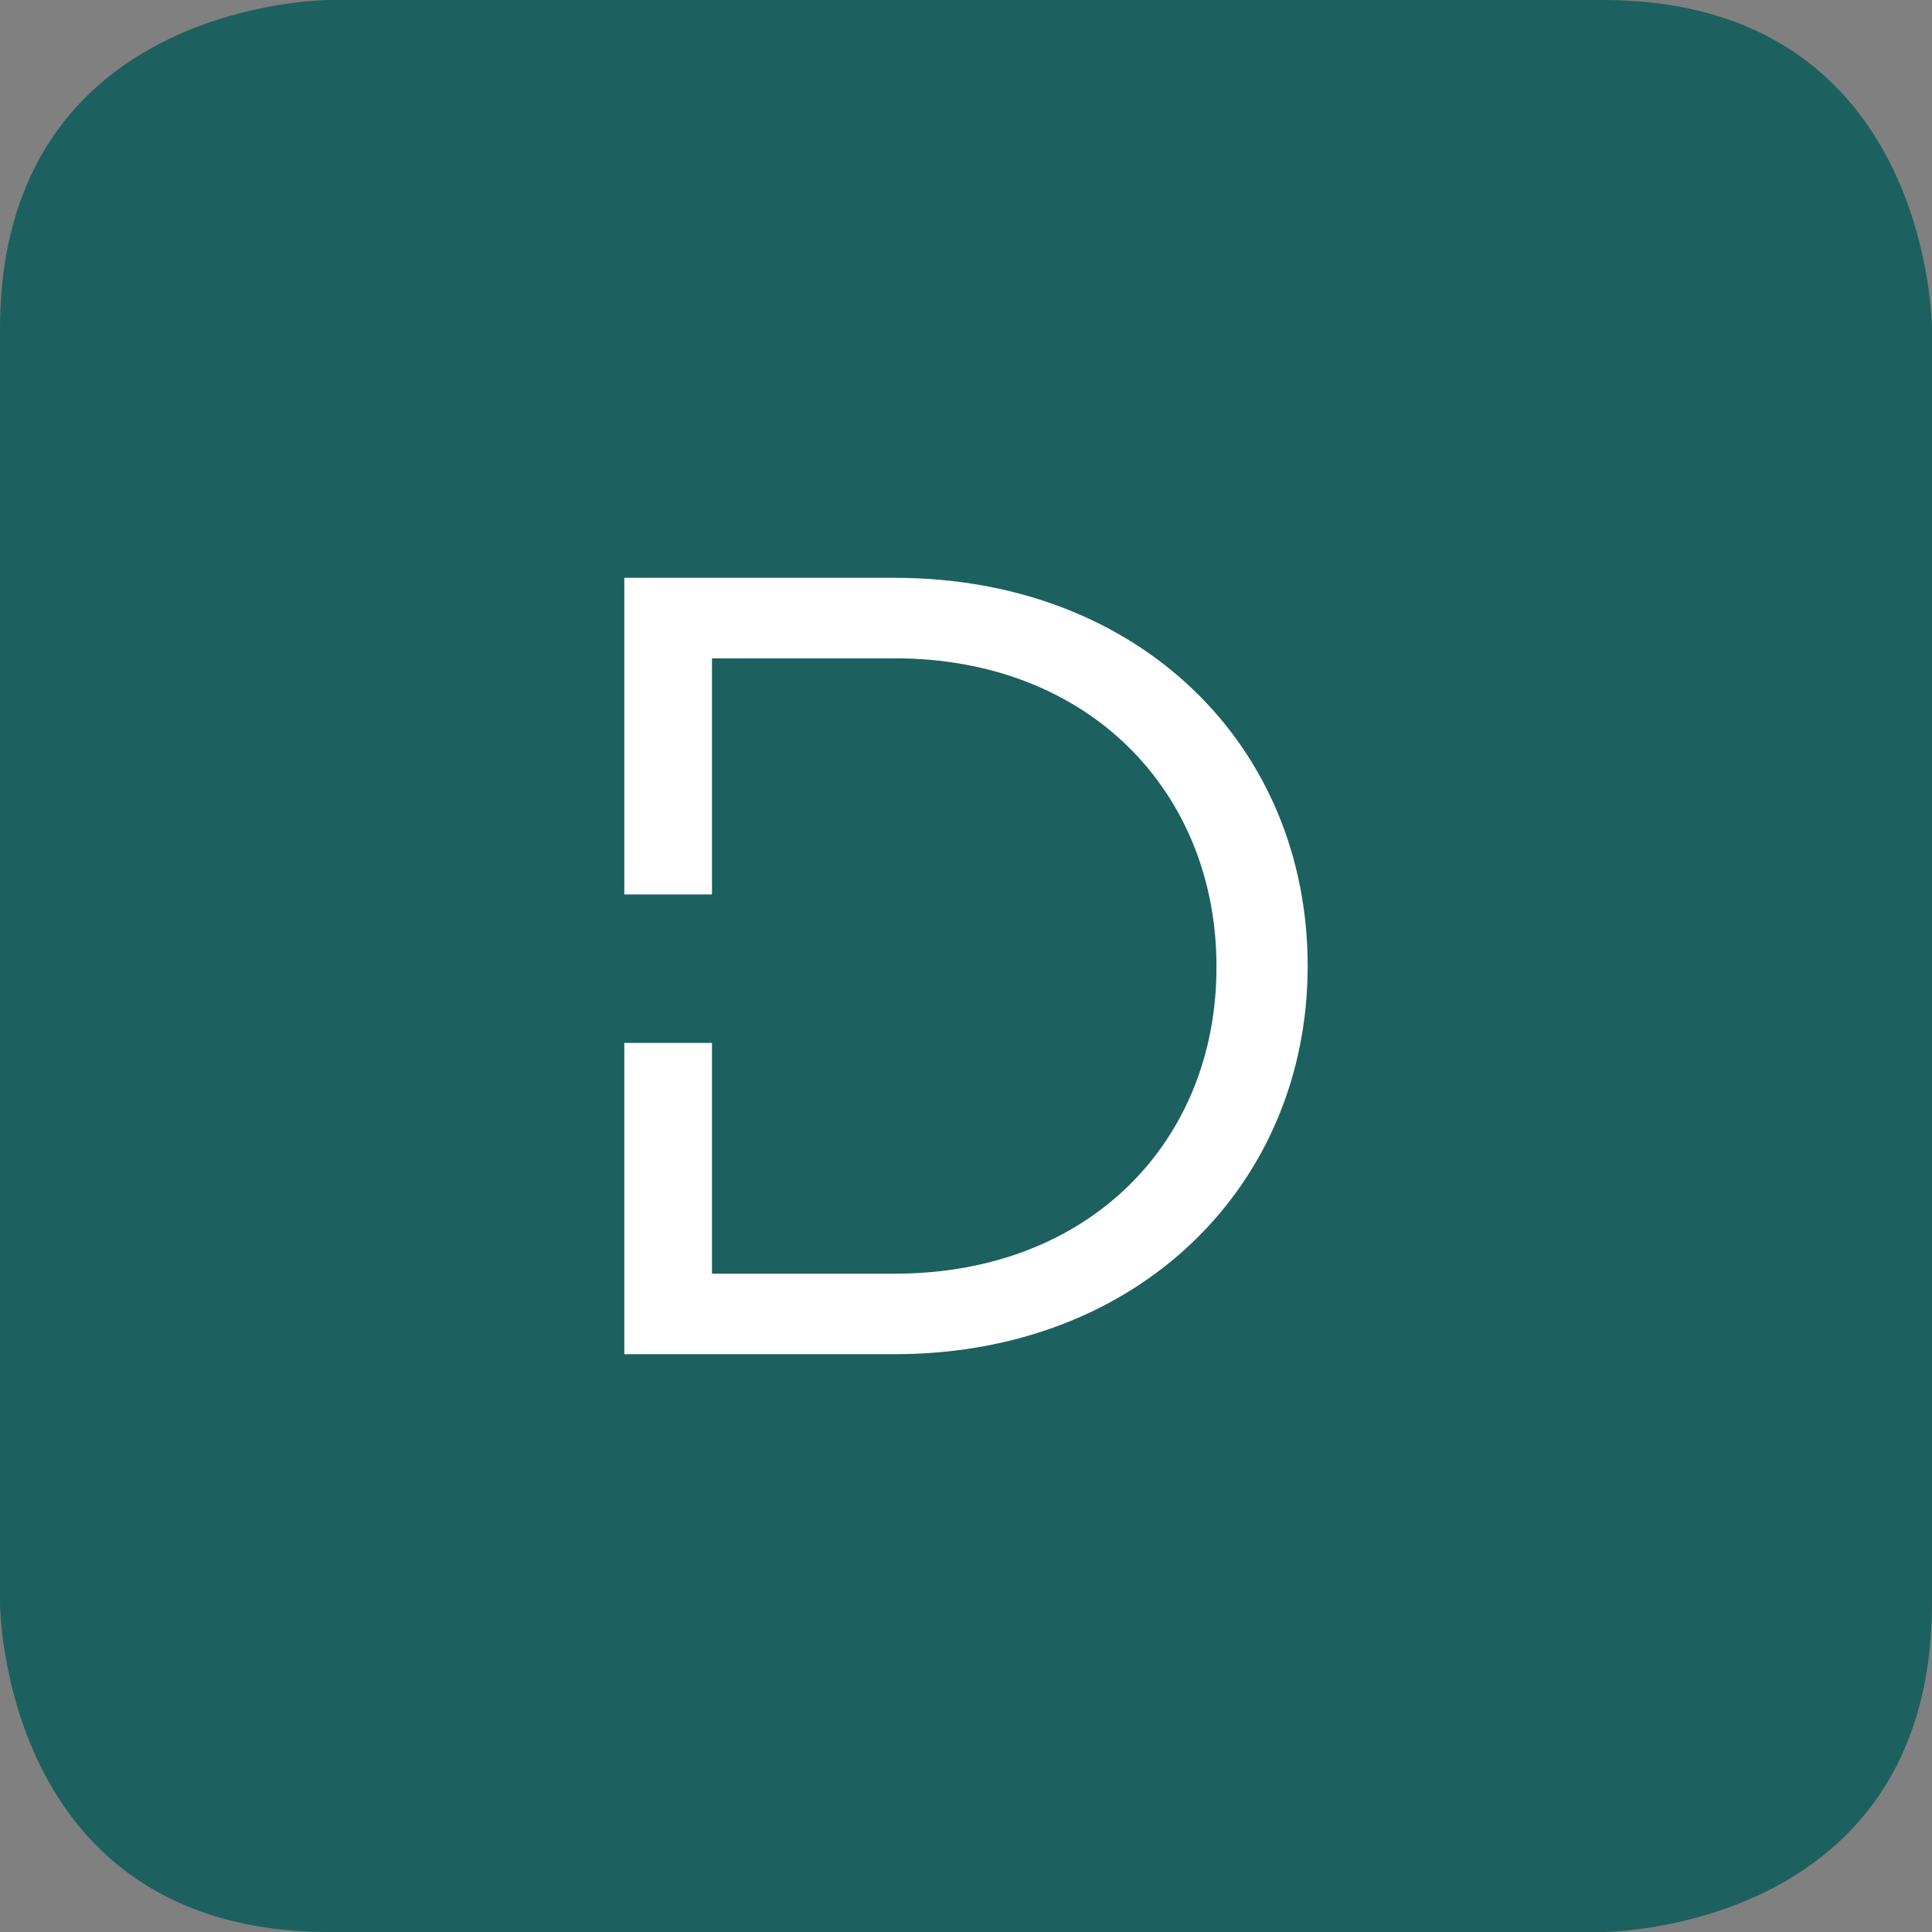 <?xml version="1.0" encoding="utf-8"?>
<!-- Generator: Adobe Illustrator 27.1.0, SVG Export Plug-In . SVG Version: 6.00 Build 0)  -->
<svg version="1.1" id="Calque_1" xmlns="http://www.w3.org/2000/svg" xmlns:xlink="http://www.w3.org/1999/xlink" x="0px" y="0px"
	 width="108px" height="108px" viewBox="0 0 108 108" style="enable-background:new 0 0 108 108;" xml:space="preserve">
<rect x="0" y="0" width="108" height="108" fill="#808080" stroke="none"/>
<style type="text/css">
	.st0{fill:#1D6060;}
	.st1{fill:#FFFFFF;}
</style>
<g>
	<path class="st0" d="M89.6,0H18.4C18.4,0,0,0,0,18.4v71.2c0,0,0,18.4,18.4,18.4h71.2c0,0,18.4,0,18.4-18.4V18.4
		C108,18.4,108,0,89.6,0z"/>
	<path class="st1" d="M73.1,54L73.1,54c0-12.3-9.4-21.7-23.1-21.7H34.9V50h4.9V36.8H50c11,0,18,7.6,18,17.2v0.1
		c0,9.6-7,17.1-18,17.1H39.8V58.3h-4.9v17.4H50C63.7,75.7,73.1,66.2,73.1,54z"/>
</g>
</svg>
